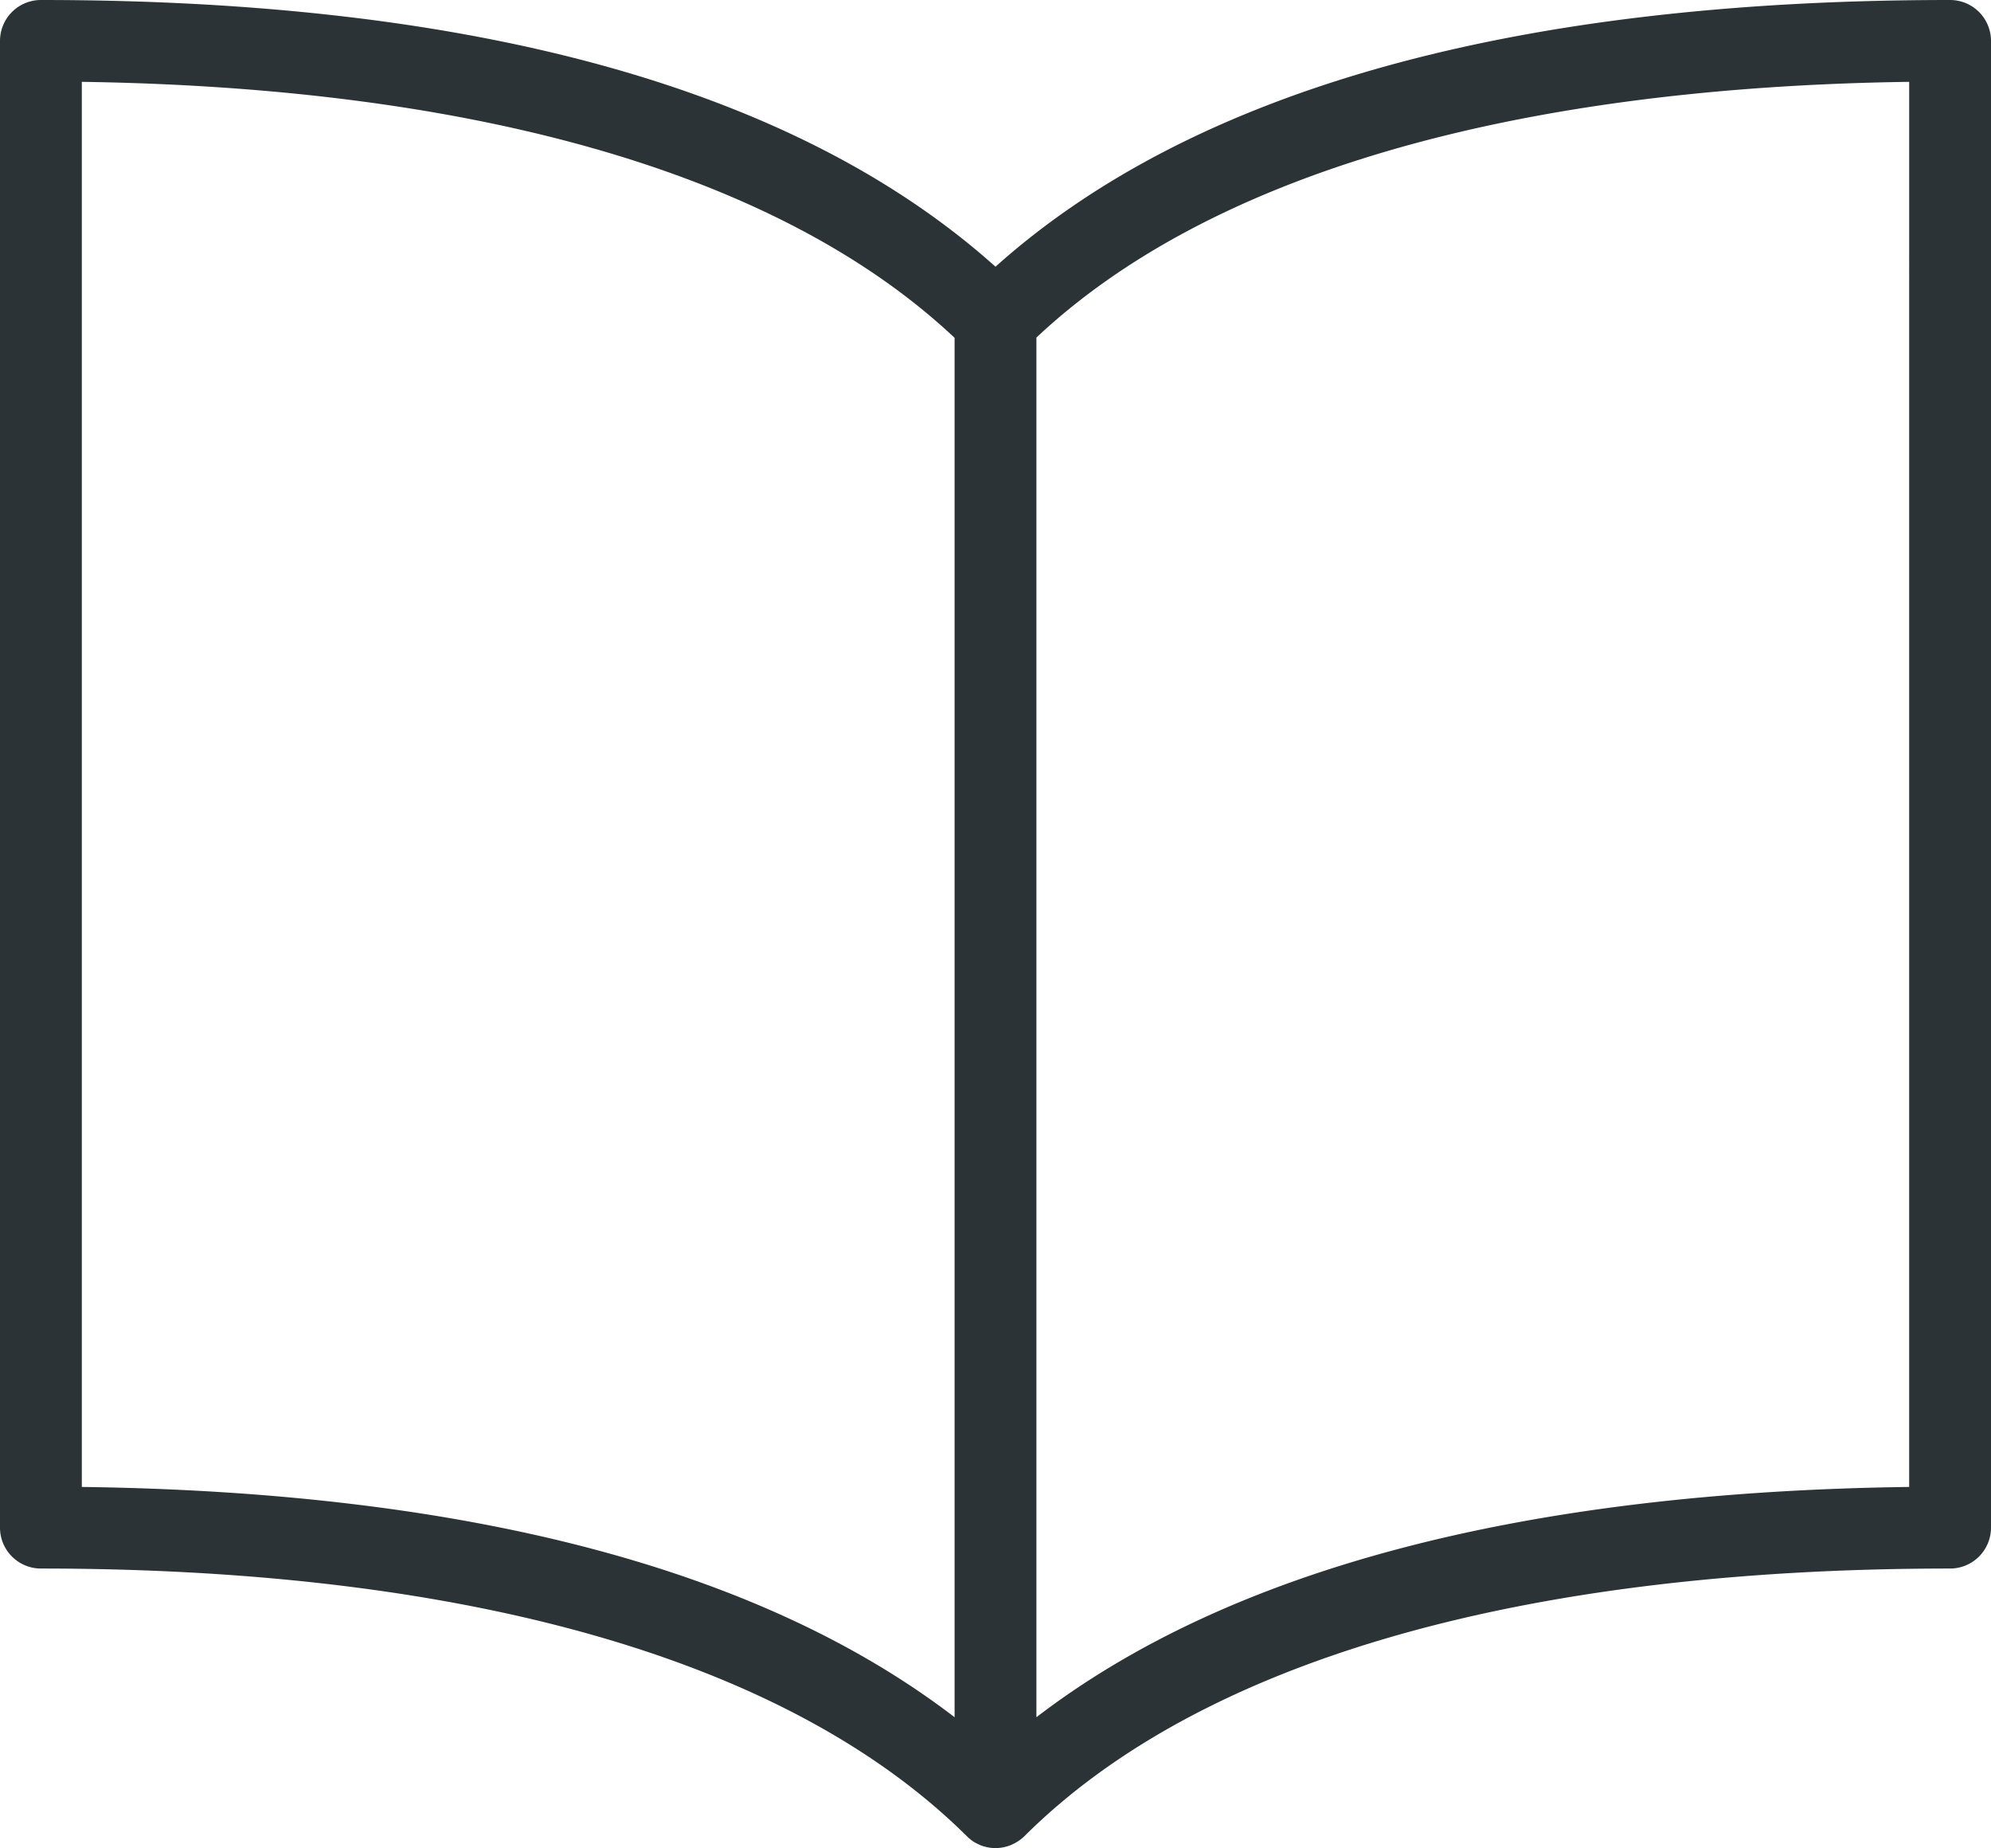 <svg xmlns="http://www.w3.org/2000/svg" width="24.334" height="22.583" viewBox="0 0 24.334 22.583"><defs><style>.a{fill:#2b3336;fill-rule:evenodd;}</style></defs><path class="a" d="M31.834,9a.5.5,0,0,1,.5.5h0V27.667a.5.5,0,0,1-.5.5c-5.252,0-9.165,1.13-11.314,3.271a.536.536,0,0,1-.163.107.5.5,0,0,1-.19.038.5.5,0,0,1-.191-.038l0,0-.057-.028a.5.5,0,0,1-.1-.077C17.665,29.3,13.752,28.167,8.5,28.167a.5.5,0,0,1-.5-.5H8V9.5A.5.5,0,0,1,8.5,9c5.347,0,9.256,1.1,11.667,3.259C22.578,10.1,26.487,9,31.834,9Zm-.5,1c-4.886.069-8.561,1.145-10.667,3.125h0V29.984c2.356-1.807,5.937-2.752,10.667-2.814h0ZM9,10V27.17c4.73.062,8.311,1.007,10.667,2.814h0V13.128C17.561,11.148,13.886,10.072,9,10Z" transform="translate(-8 -9)"/></svg>